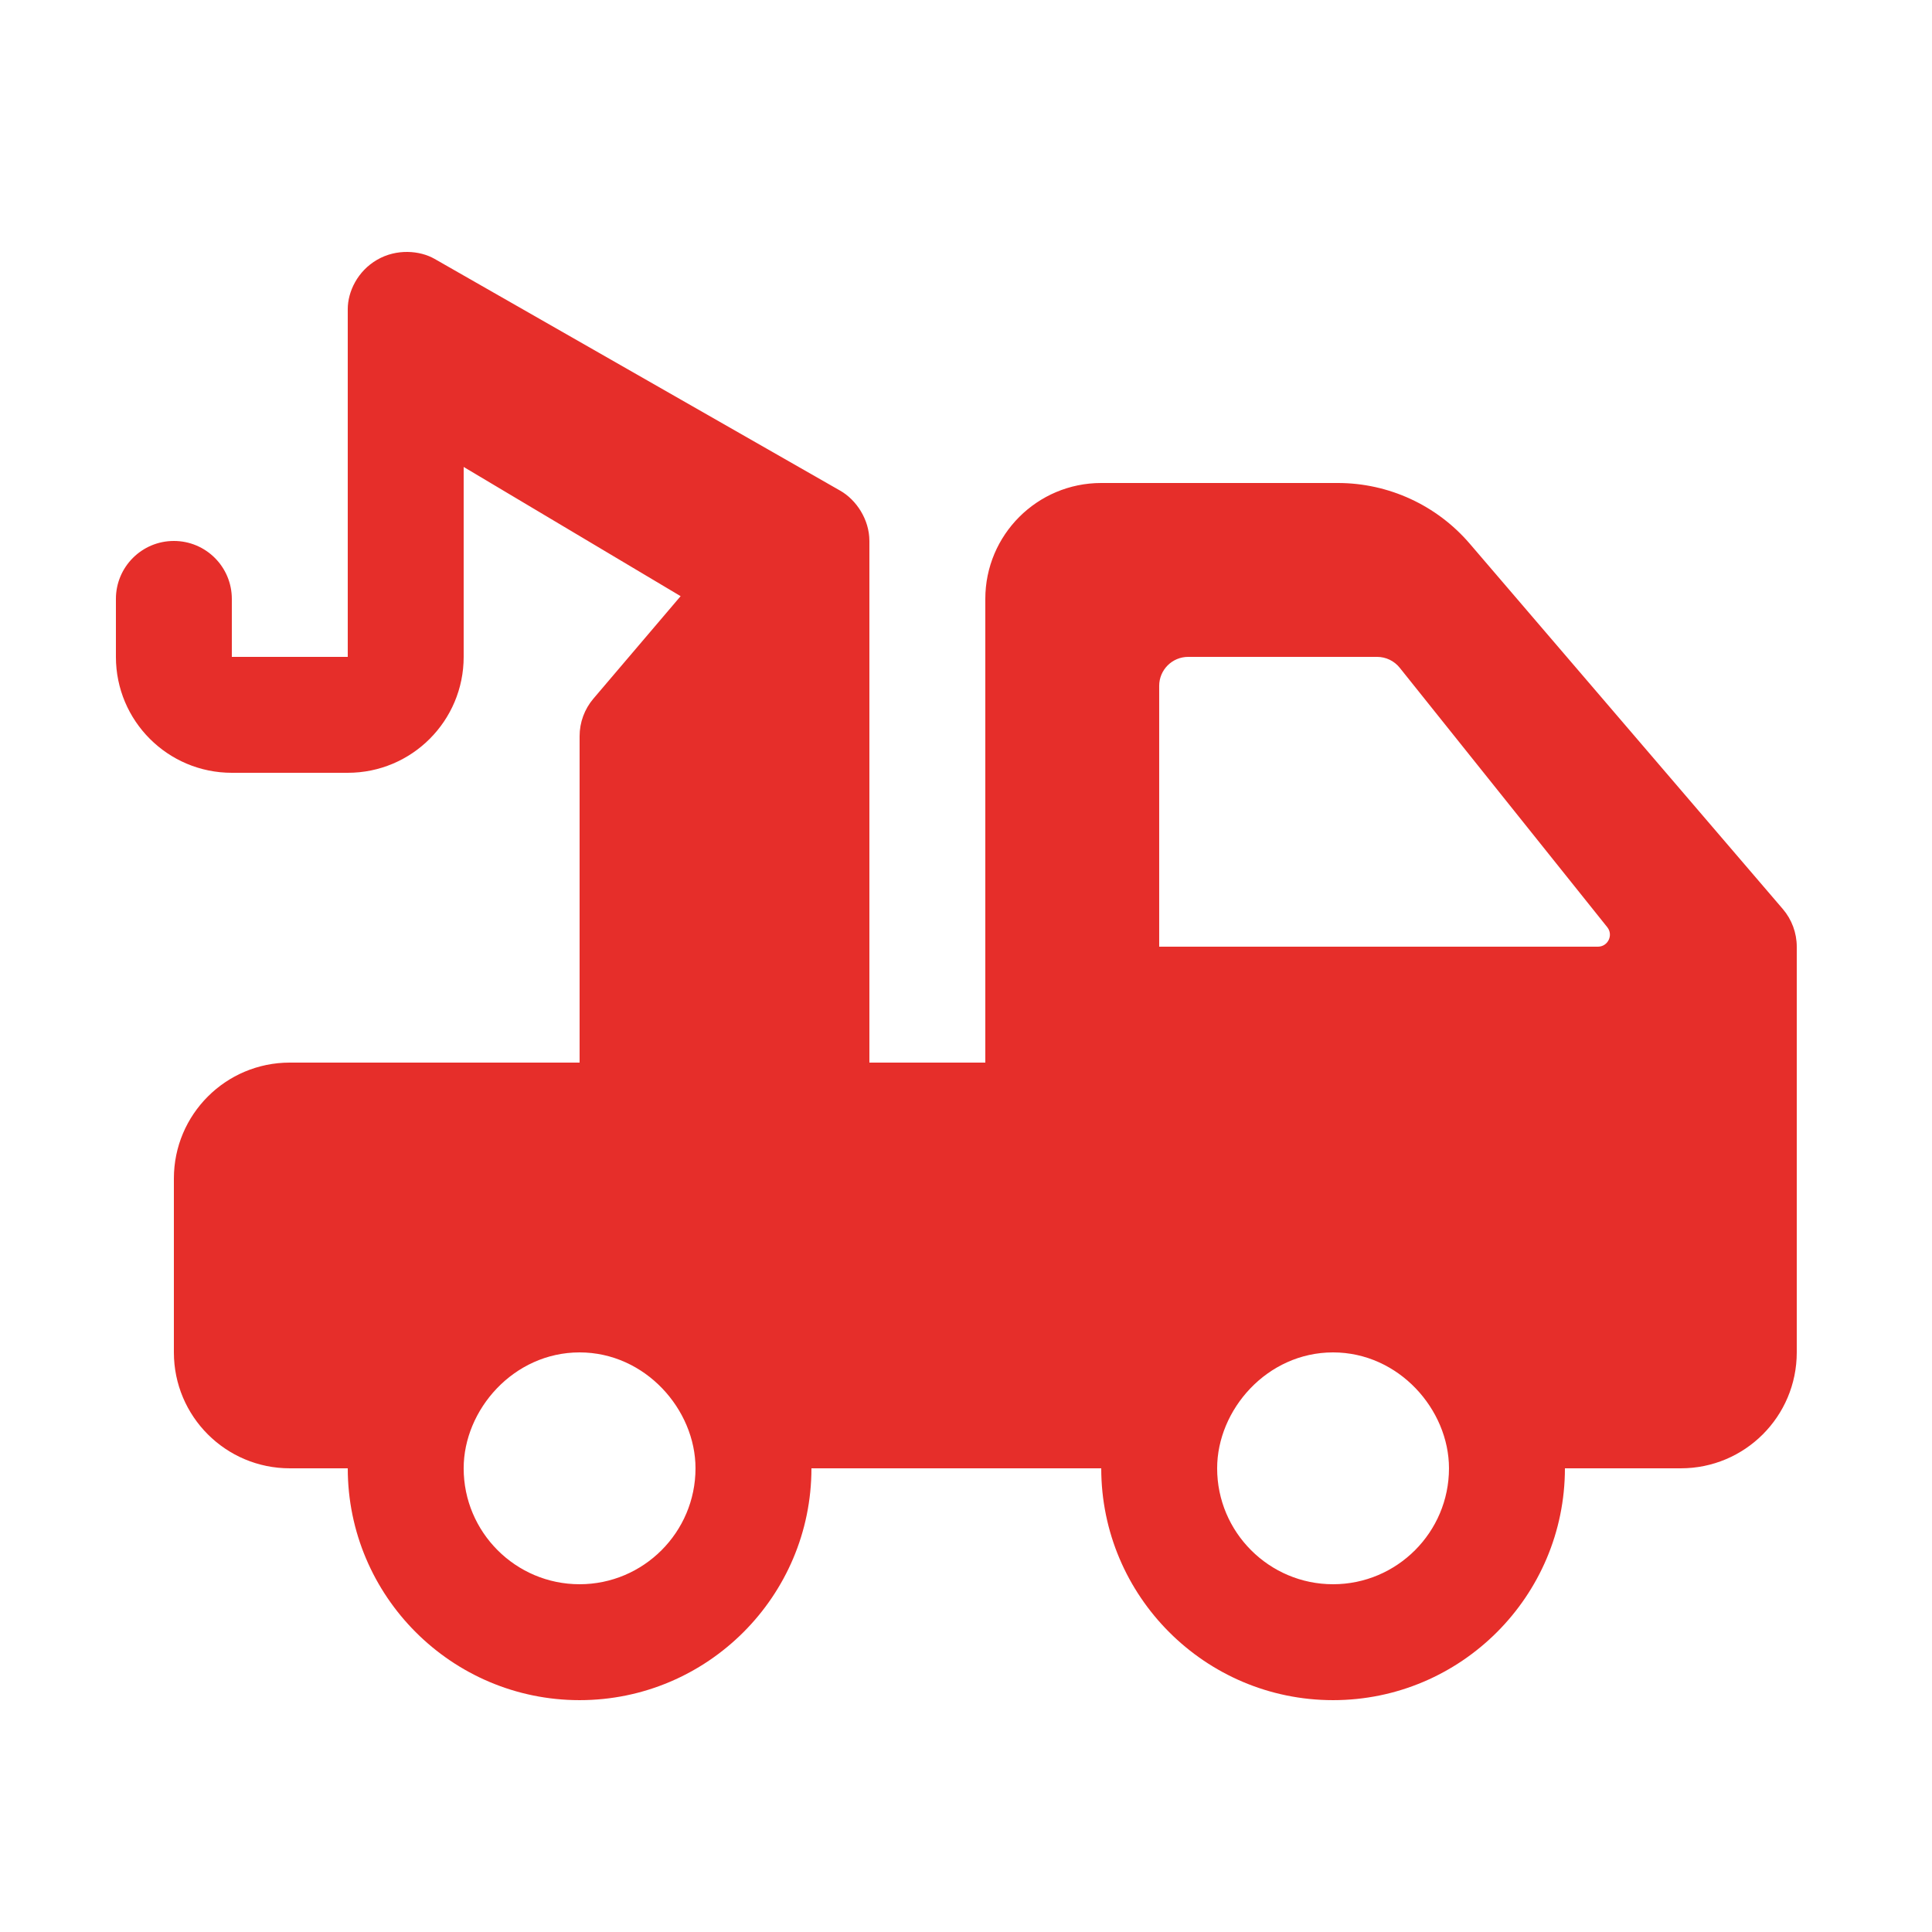 <svg xmlns="http://www.w3.org/2000/svg" width="1200pt" height="1200pt" viewBox="0 0 1200 1200"><path d="m1107.3 564.57-194.41-226.87c-20.508-23.926-50.445-37.703-81.957-37.703h-146.94c-39.77 0-72 32.23-72 72v288h-72v-324c0-13.367-8.148-25.559-18.145-31.246l-252-144c-9.047-5.16-23.52-6.422-35.617 0.602-12.18 7.027-18.238 19.855-18.238 30.645v216h-72v-36c0-19.883-16.105-36-36-36s-36 16.117-36 36v36c0 39.77 32.23 72 72 72h72c39.77 0 72-32.23 72-72v-117.97l134.75 80.258-54.156 63.637c-5.543 6.504-8.59 14.781-8.59 23.324v202.75h-180c-39.77 0-72 32.23-72 72v108c0 39.77 32.23 72 72 72h36c0 79.402 64.586 144 144 144s144-64.598 144-144h180c0 79.402 64.586 144 144 144s144-64.598 144-144h72c39.77 0 72-32.23 72-72v-251.95c0-8.613-3.086-16.93-8.688-23.473zm-747.31 419.43c-39.695 0-72-32.293-72-72 0-36.336 30.949-72 72-72 40.848 0 72 35.543 72 72 0 39.707-32.305 72-72 72zm468 0c-39.695 0-72-32.293-72-72 0-36.336 30.949-72 72-72 40.848 0 72 35.543 72 72 0 39.707-32.305 72-72 72zm164.5-396h-272.5v-162c0-9.938 8.062-18 18-18h117.35c5.473 0 10.633 2.484 14.051 6.758l128.91 161.14c3.902 4.883 0.434 12.105-5.816 12.105z" fill="#e62e2a"></path></svg>